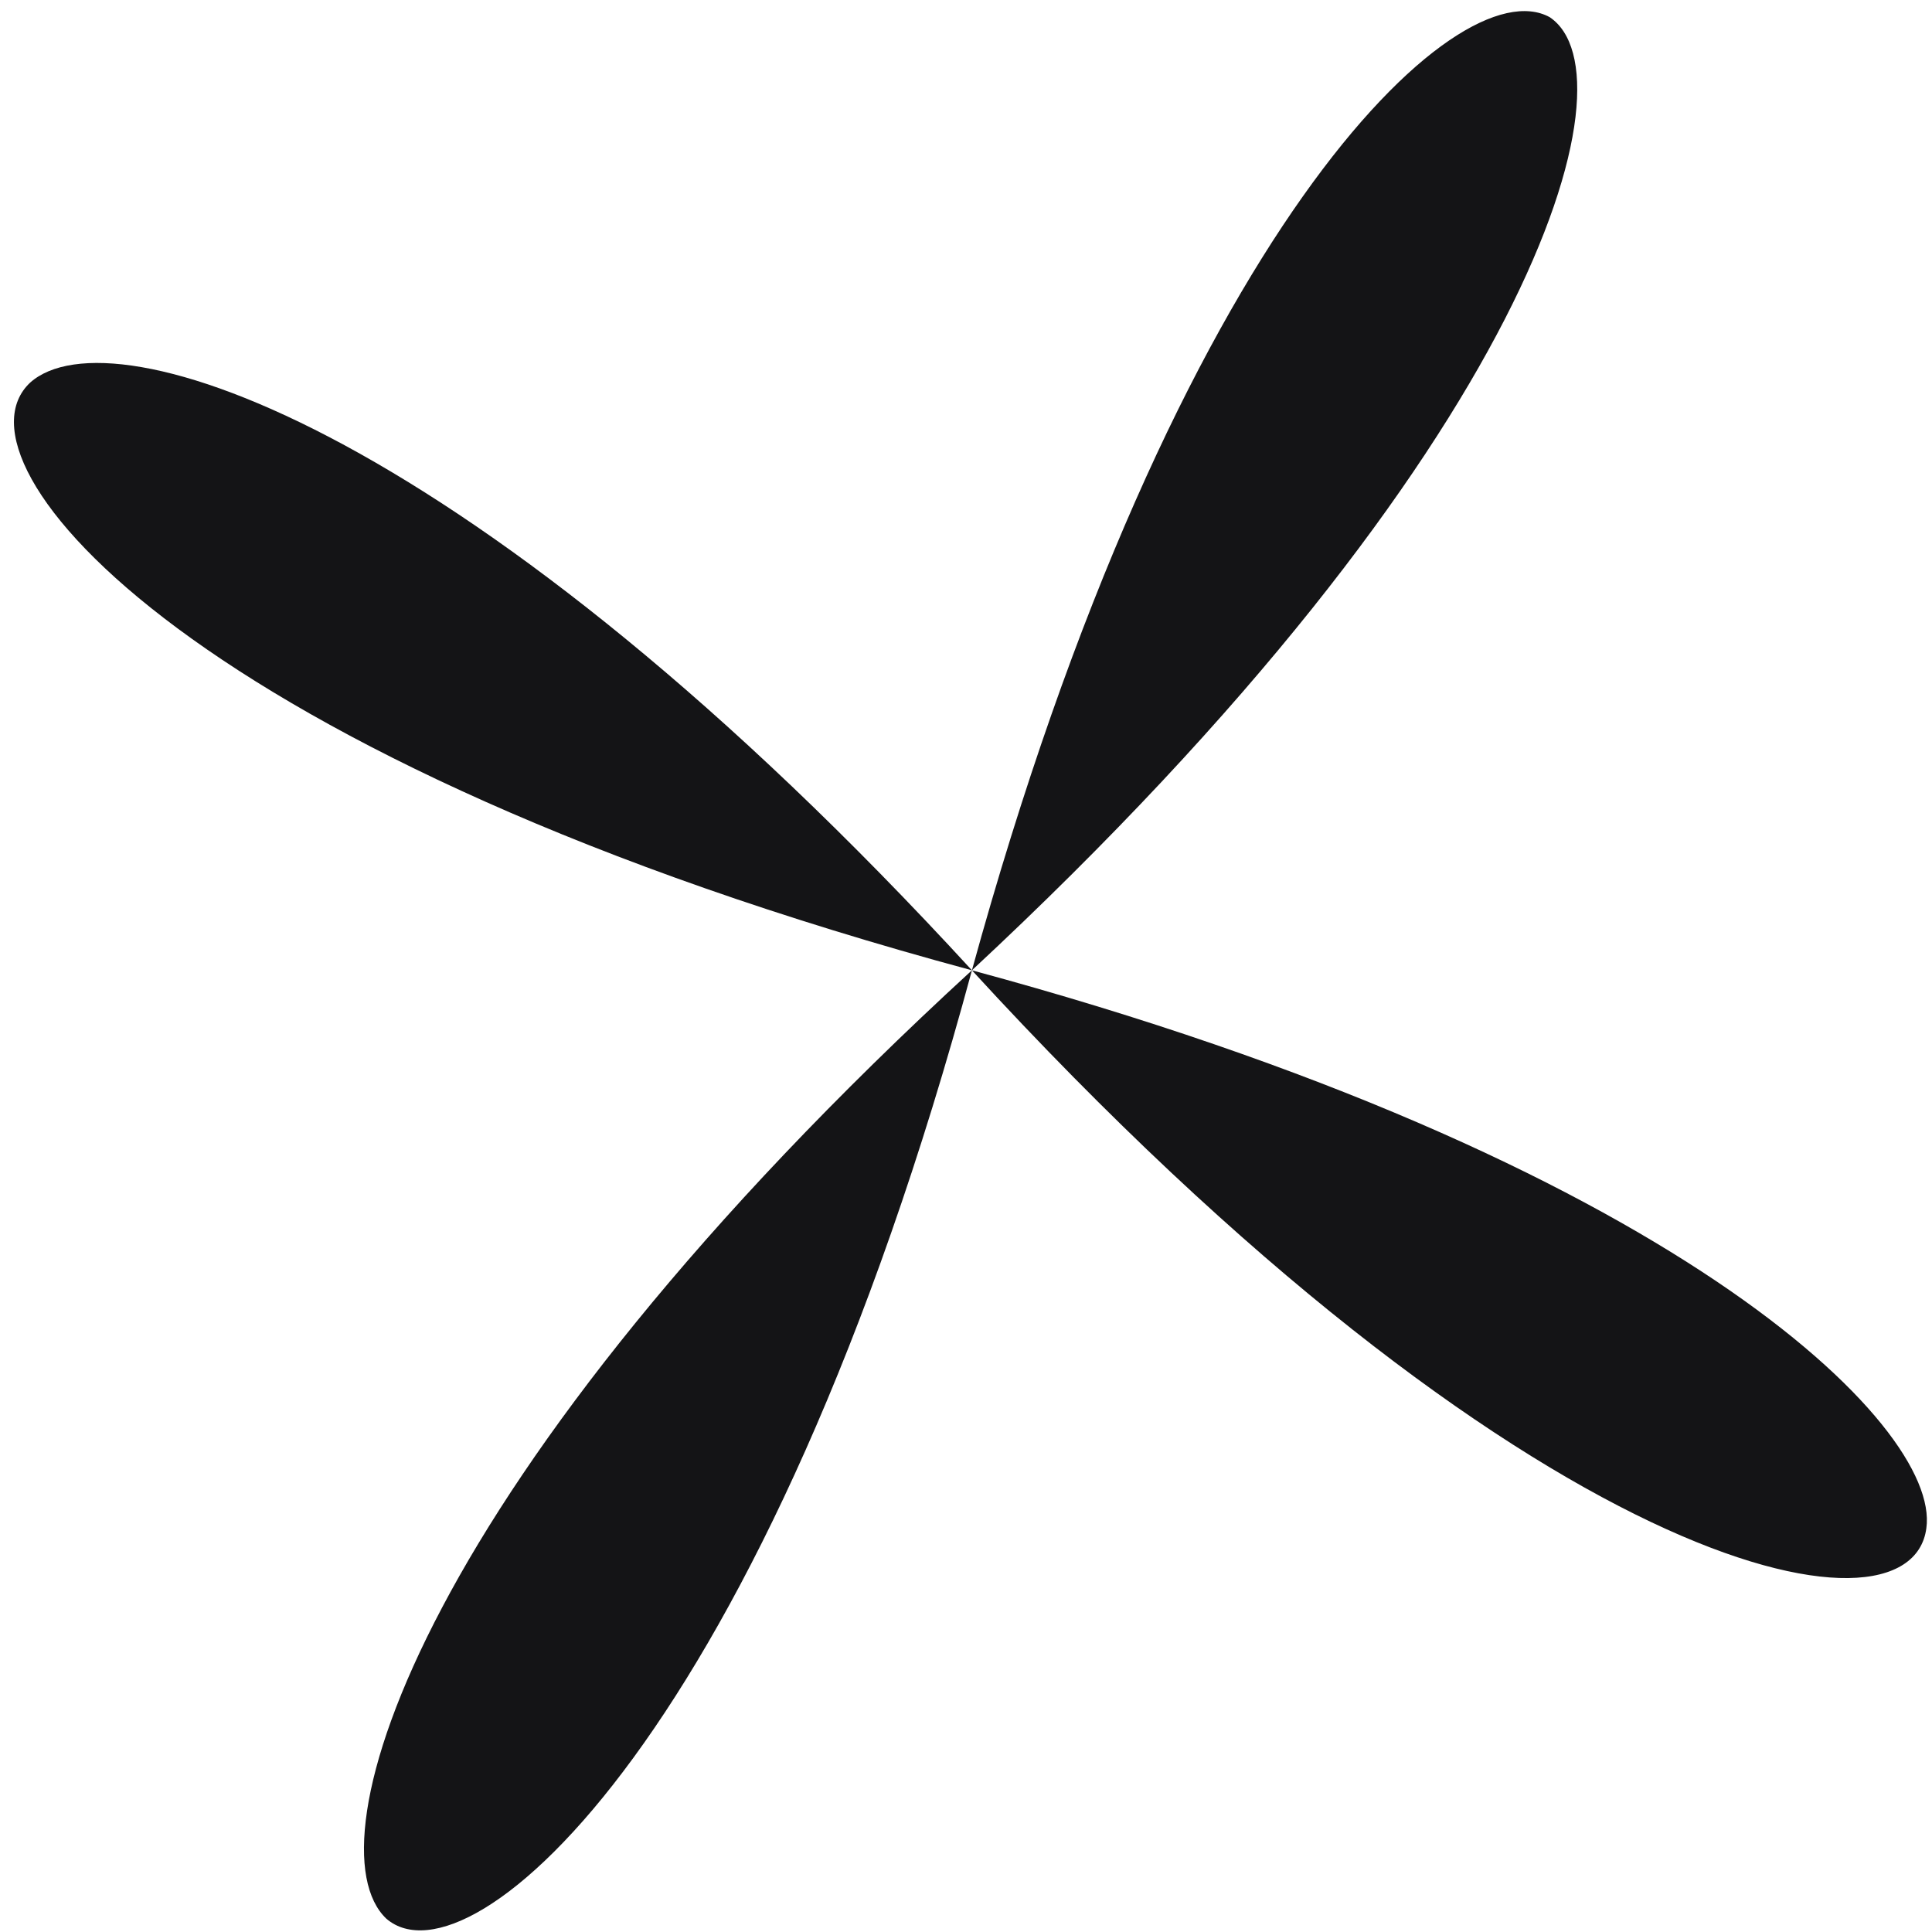 <?xml version="1.0" encoding="UTF-8"?> <svg xmlns="http://www.w3.org/2000/svg" width="93" height="93" viewBox="0 0 93 93" fill="none"> <path d="M46.785 46.707C36.886 83.397 22.652 95.849 18.597 92.359C14.844 88.794 20.129 71.168 46.785 46.707C9.433 36.638 -2.714 22.32 1.451 18.418C5.388 14.891 22.779 20.56 46.785 46.707C56.603 10.997 70.159 -1.61 74.596 0.826C78.805 3.639 73.896 21.494 46.785 46.707C80.37 55.776 93.43 68.59 92.728 73.565C91.946 79.521 73.415 75.733 46.785 46.707Z" fill="#141416"></path> </svg> 